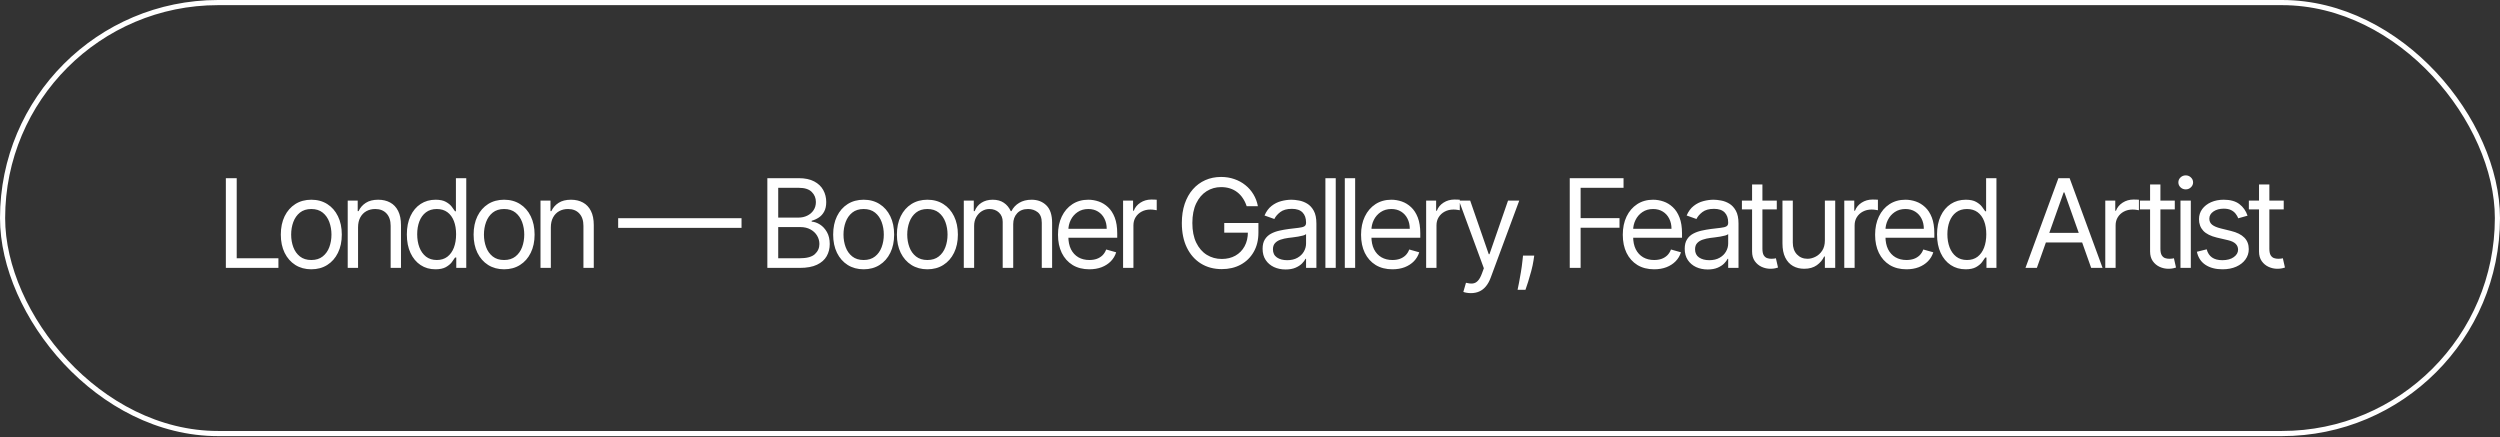 <?xml version="1.0" encoding="UTF-8"?> <svg xmlns="http://www.w3.org/2000/svg" width="343" height="60" viewBox="0 0 343 60" fill="none"><rect x="0" y="0" width="343" height="60" fill="#333333" stroke="none"/><rect x="0.353" y="0.353" width="342.294" height="59.129" rx="29.565" stroke="white" stroke-width="0.706"></rect><path d="M30.987 36.755V24.445H32.477V35.433H38.199V36.755H30.987ZM42.712 36.947C41.878 36.947 41.147 36.749 40.518 36.352C39.893 35.956 39.404 35.401 39.051 34.687C38.703 33.974 38.528 33.141 38.528 32.187C38.528 31.225 38.703 30.386 39.051 29.668C39.404 28.951 39.893 28.394 40.518 27.997C41.147 27.601 41.878 27.402 42.712 27.402C43.545 27.402 44.274 27.601 44.9 27.997C45.529 28.394 46.017 28.951 46.366 29.668C46.719 30.386 46.895 31.225 46.895 32.187C46.895 33.141 46.719 33.974 46.366 34.687C46.017 35.401 45.529 35.956 44.9 36.352C44.274 36.749 43.545 36.947 42.712 36.947ZM42.712 35.673C43.345 35.673 43.866 35.511 44.274 35.186C44.683 34.861 44.986 34.435 45.182 33.906C45.378 33.377 45.477 32.804 45.477 32.187C45.477 31.57 45.378 30.995 45.182 30.462C44.986 29.929 44.683 29.498 44.274 29.169C43.866 28.841 43.345 28.677 42.712 28.677C42.079 28.677 41.558 28.841 41.149 29.169C40.74 29.498 40.438 29.929 40.241 30.462C40.045 30.995 39.947 31.57 39.947 32.187C39.947 32.804 40.045 33.377 40.241 33.906C40.438 34.435 40.74 34.861 41.149 35.186C41.558 35.511 42.079 35.673 42.712 35.673ZM49.125 31.201V36.755H47.706V27.523H49.077V28.965H49.197C49.413 28.496 49.742 28.12 50.183 27.835C50.623 27.547 51.193 27.402 51.89 27.402C52.515 27.402 53.062 27.531 53.531 27.787C53.999 28.04 54.364 28.424 54.624 28.941C54.885 29.454 55.015 30.103 55.015 30.889V36.755H53.597V30.985C53.597 30.259 53.408 29.694 53.032 29.29C52.655 28.881 52.138 28.677 51.481 28.677C51.028 28.677 50.623 28.775 50.267 28.971C49.914 29.168 49.636 29.454 49.431 29.831C49.227 30.207 49.125 30.664 49.125 31.201ZM59.739 36.947C58.97 36.947 58.291 36.753 57.702 36.364C57.113 35.971 56.652 35.419 56.319 34.705C55.987 33.988 55.82 33.141 55.82 32.163C55.82 31.193 55.987 30.352 56.319 29.638C56.652 28.925 57.115 28.374 57.708 27.985C58.301 27.597 58.986 27.402 59.763 27.402C60.364 27.402 60.839 27.503 61.188 27.703C61.541 27.899 61.809 28.124 61.993 28.376C62.182 28.625 62.328 28.829 62.432 28.989H62.552V24.445H63.971V36.755H62.6V35.336H62.432C62.328 35.505 62.18 35.717 61.987 35.974C61.795 36.226 61.52 36.452 61.164 36.653C60.807 36.849 60.332 36.947 59.739 36.947ZM59.932 35.673C60.501 35.673 60.981 35.525 61.374 35.228C61.767 34.928 62.065 34.513 62.27 33.984C62.474 33.451 62.576 32.836 62.576 32.139C62.576 31.45 62.476 30.846 62.276 30.33C62.075 29.809 61.779 29.404 61.386 29.115C60.993 28.823 60.509 28.677 59.932 28.677C59.331 28.677 58.83 28.831 58.429 29.14C58.032 29.444 57.734 29.859 57.533 30.384C57.337 30.905 57.239 31.49 57.239 32.139C57.239 32.796 57.339 33.393 57.539 33.93C57.744 34.463 58.044 34.888 58.441 35.204C58.842 35.517 59.339 35.673 59.932 35.673ZM69.162 36.947C68.329 36.947 67.597 36.749 66.968 36.352C66.343 35.956 65.854 35.401 65.502 34.687C65.153 33.974 64.979 33.141 64.979 32.187C64.979 31.225 65.153 30.386 65.502 29.668C65.854 28.951 66.343 28.394 66.968 27.997C67.597 27.601 68.329 27.402 69.162 27.402C69.996 27.402 70.725 27.601 71.35 27.997C71.979 28.394 72.468 28.951 72.817 29.668C73.169 30.386 73.346 31.225 73.346 32.187C73.346 33.141 73.169 33.974 72.817 34.687C72.468 35.401 71.979 35.956 71.35 36.352C70.725 36.749 69.996 36.947 69.162 36.947ZM69.162 35.673C69.795 35.673 70.316 35.511 70.725 35.186C71.134 34.861 71.436 34.435 71.633 33.906C71.829 33.377 71.927 32.804 71.927 32.187C71.927 31.57 71.829 30.995 71.633 30.462C71.436 29.929 71.134 29.498 70.725 29.169C70.316 28.841 69.795 28.677 69.162 28.677C68.529 28.677 68.008 28.841 67.6 29.169C67.191 29.498 66.888 29.929 66.692 30.462C66.496 30.995 66.397 31.57 66.397 32.187C66.397 32.804 66.496 33.377 66.692 33.906C66.888 34.435 67.191 34.861 67.6 35.186C68.008 35.511 68.529 35.673 69.162 35.673ZM75.575 31.201V36.755H74.157V27.523H75.527V28.965H75.647C75.864 28.496 76.192 28.12 76.633 27.835C77.074 27.547 77.643 27.402 78.34 27.402C78.965 27.402 79.512 27.531 79.981 27.787C80.45 28.04 80.815 28.424 81.075 28.941C81.335 29.454 81.466 30.103 81.466 30.889V36.755H80.047V30.985C80.047 30.259 79.859 29.694 79.482 29.29C79.106 28.881 78.589 28.677 77.931 28.677C77.479 28.677 77.074 28.775 76.717 28.971C76.365 29.168 76.086 29.454 75.882 29.831C75.678 30.207 75.575 30.664 75.575 31.201ZM101.738 29.939V31.261H84.812V29.939H101.738ZM105.28 36.755V24.445H109.584C110.442 24.445 111.149 24.593 111.706 24.89C112.263 25.183 112.678 25.577 112.95 26.074C113.222 26.567 113.359 27.114 113.359 27.715C113.359 28.244 113.265 28.681 113.076 29.025C112.892 29.37 112.647 29.642 112.343 29.843C112.042 30.043 111.716 30.191 111.363 30.288V30.408C111.74 30.432 112.119 30.564 112.499 30.804C112.88 31.045 113.198 31.389 113.455 31.838C113.711 32.287 113.84 32.836 113.84 33.485C113.84 34.102 113.699 34.657 113.419 35.15C113.138 35.643 112.696 36.034 112.09 36.322C111.485 36.611 110.698 36.755 109.728 36.755H105.28ZM106.771 35.433H109.728C110.702 35.433 111.393 35.244 111.802 34.868C112.215 34.487 112.421 34.026 112.421 33.485C112.421 33.068 112.315 32.684 112.103 32.331C111.89 31.974 111.588 31.69 111.195 31.478C110.802 31.261 110.337 31.153 109.8 31.153H106.771V35.433ZM106.771 29.855H109.536C109.985 29.855 110.389 29.767 110.75 29.59C111.115 29.414 111.403 29.166 111.616 28.845C111.832 28.524 111.94 28.148 111.94 27.715C111.94 27.174 111.752 26.715 111.375 26.338C110.999 25.958 110.402 25.767 109.584 25.767H106.771V29.855ZM118.493 36.947C117.66 36.947 116.928 36.749 116.299 36.352C115.674 35.956 115.185 35.401 114.833 34.687C114.484 33.974 114.31 33.141 114.31 32.187C114.31 31.225 114.484 30.386 114.833 29.668C115.185 28.951 115.674 28.394 116.299 27.997C116.928 27.601 117.66 27.402 118.493 27.402C119.327 27.402 120.056 27.601 120.681 27.997C121.31 28.394 121.799 28.951 122.148 29.668C122.5 30.386 122.676 31.225 122.676 32.187C122.676 33.141 122.5 33.974 122.148 34.687C121.799 35.401 121.31 35.956 120.681 36.352C120.056 36.749 119.327 36.947 118.493 36.947ZM118.493 35.673C119.126 35.673 119.647 35.511 120.056 35.186C120.465 34.861 120.767 34.435 120.963 33.906C121.16 33.377 121.258 32.804 121.258 32.187C121.258 31.57 121.16 30.995 120.963 30.462C120.767 29.929 120.465 29.498 120.056 29.169C119.647 28.841 119.126 28.677 118.493 28.677C117.86 28.677 117.339 28.841 116.93 29.169C116.522 29.498 116.219 29.929 116.023 30.462C115.826 30.995 115.728 31.57 115.728 32.187C115.728 32.804 115.826 33.377 116.023 33.906C116.219 34.435 116.522 34.861 116.93 35.186C117.339 35.511 117.86 35.673 118.493 35.673ZM127.238 36.947C126.405 36.947 125.674 36.749 125.044 36.352C124.419 35.956 123.93 35.401 123.578 34.687C123.229 33.974 123.055 33.141 123.055 32.187C123.055 31.225 123.229 30.386 123.578 29.668C123.93 28.951 124.419 28.394 125.044 27.997C125.674 27.601 126.405 27.402 127.238 27.402C128.072 27.402 128.801 27.601 129.426 27.997C130.055 28.394 130.544 28.951 130.893 29.668C131.245 30.386 131.422 31.225 131.422 32.187C131.422 33.141 131.245 33.974 130.893 34.687C130.544 35.401 130.055 35.956 129.426 36.352C128.801 36.749 128.072 36.947 127.238 36.947ZM127.238 35.673C127.871 35.673 128.392 35.511 128.801 35.186C129.21 34.861 129.512 34.435 129.709 33.906C129.905 33.377 130.003 32.804 130.003 32.187C130.003 31.57 129.905 30.995 129.709 30.462C129.512 29.929 129.21 29.498 128.801 29.169C128.392 28.841 127.871 28.677 127.238 28.677C126.605 28.677 126.084 28.841 125.676 29.169C125.267 29.498 124.964 29.929 124.768 30.462C124.572 30.995 124.473 31.57 124.473 32.187C124.473 32.804 124.572 33.377 124.768 33.906C124.964 34.435 125.267 34.861 125.676 35.186C126.084 35.511 126.605 35.673 127.238 35.673ZM132.233 36.755V27.523H133.603V28.965H133.724C133.916 28.472 134.226 28.09 134.655 27.817C135.084 27.541 135.599 27.402 136.2 27.402C136.809 27.402 137.316 27.541 137.721 27.817C138.129 28.09 138.448 28.472 138.676 28.965H138.772C139.009 28.488 139.363 28.11 139.836 27.829C140.309 27.545 140.876 27.402 141.537 27.402C142.363 27.402 143.038 27.661 143.563 28.178C144.088 28.691 144.35 29.49 144.35 30.576V36.755H142.932V30.576C142.932 29.895 142.745 29.408 142.373 29.115C142 28.823 141.561 28.677 141.056 28.677C140.407 28.677 139.904 28.873 139.548 29.266C139.191 29.654 139.013 30.147 139.013 30.744V36.755H137.57V30.432C137.57 29.907 137.4 29.484 137.059 29.163C136.719 28.839 136.28 28.677 135.743 28.677C135.374 28.677 135.03 28.775 134.709 28.971C134.393 29.168 134.136 29.44 133.94 29.789C133.748 30.133 133.651 30.532 133.651 30.985V36.755H132.233ZM149.461 36.947C148.571 36.947 147.804 36.751 147.159 36.358C146.517 35.962 146.023 35.408 145.674 34.699C145.329 33.986 145.157 33.157 145.157 32.211C145.157 31.265 145.329 30.432 145.674 29.71C146.023 28.985 146.507 28.42 147.128 28.015C147.754 27.607 148.483 27.402 149.316 27.402C149.797 27.402 150.272 27.483 150.741 27.643C151.21 27.803 151.636 28.064 152.021 28.424C152.406 28.781 152.712 29.254 152.941 29.843C153.169 30.432 153.283 31.157 153.283 32.019V32.62H146.167V31.393H151.841C151.841 30.872 151.737 30.408 151.528 29.999C151.324 29.59 151.031 29.268 150.651 29.031C150.274 28.795 149.829 28.677 149.316 28.677C148.751 28.677 148.262 28.817 147.85 29.097C147.441 29.374 147.126 29.735 146.906 30.179C146.686 30.624 146.576 31.101 146.576 31.61V32.427C146.576 33.124 146.696 33.715 146.936 34.2C147.181 34.681 147.519 35.048 147.952 35.3C148.385 35.549 148.888 35.673 149.461 35.673C149.833 35.673 150.17 35.621 150.47 35.517C150.775 35.408 151.037 35.248 151.258 35.036C151.478 34.819 151.648 34.551 151.769 34.23L153.139 34.615C152.995 35.08 152.752 35.489 152.412 35.841C152.071 36.19 151.65 36.462 151.15 36.659C150.649 36.851 150.086 36.947 149.461 36.947ZM154.087 36.755V27.523H155.457V28.917H155.554C155.722 28.46 156.026 28.09 156.467 27.805C156.908 27.521 157.405 27.378 157.958 27.378C158.062 27.378 158.192 27.38 158.349 27.384C158.505 27.388 158.623 27.394 158.703 27.402V28.845C158.655 28.833 158.545 28.815 158.373 28.791C158.204 28.763 158.026 28.749 157.838 28.749C157.389 28.749 156.988 28.843 156.636 29.031C156.287 29.216 156.01 29.472 155.806 29.801C155.606 30.125 155.506 30.496 155.506 30.913V36.755H154.087ZM171.044 28.292C170.912 27.887 170.738 27.525 170.521 27.204C170.309 26.88 170.054 26.603 169.758 26.375C169.465 26.146 169.133 25.972 168.76 25.852C168.387 25.732 167.979 25.671 167.534 25.671C166.805 25.671 166.141 25.86 165.544 26.236C164.947 26.613 164.473 27.168 164.12 27.901C163.767 28.635 163.591 29.534 163.591 30.6C163.591 31.666 163.769 32.566 164.126 33.299C164.483 34.032 164.965 34.587 165.574 34.964C166.184 35.34 166.869 35.529 167.63 35.529C168.335 35.529 168.956 35.379 169.493 35.078C170.034 34.773 170.455 34.345 170.756 33.792C171.06 33.235 171.212 32.58 171.212 31.826L171.669 31.922H167.967V30.6H172.655V31.922C172.655 32.936 172.439 33.818 172.006 34.567C171.577 35.316 170.984 35.897 170.227 36.31C169.473 36.719 168.608 36.923 167.63 36.923C166.54 36.923 165.582 36.667 164.757 36.154C163.936 35.641 163.294 34.912 162.834 33.966C162.377 33.02 162.148 31.898 162.148 30.6C162.148 29.626 162.279 28.751 162.539 27.973C162.804 27.192 163.176 26.527 163.657 25.978C164.138 25.429 164.707 25.008 165.364 24.716C166.021 24.423 166.745 24.277 167.534 24.277C168.183 24.277 168.788 24.375 169.349 24.571C169.914 24.764 170.417 25.038 170.858 25.395C171.303 25.747 171.673 26.17 171.97 26.663C172.266 27.152 172.471 27.695 172.583 28.292H171.044ZM176.378 36.971C175.793 36.971 175.262 36.861 174.786 36.641C174.309 36.416 173.93 36.094 173.65 35.673C173.369 35.248 173.229 34.735 173.229 34.134C173.229 33.605 173.333 33.177 173.541 32.848C173.75 32.515 174.028 32.255 174.377 32.067C174.725 31.878 175.11 31.738 175.531 31.646C175.956 31.55 176.382 31.474 176.811 31.418C177.372 31.345 177.827 31.291 178.175 31.255C178.528 31.215 178.785 31.149 178.945 31.057C179.109 30.965 179.191 30.804 179.191 30.576V30.528C179.191 29.935 179.029 29.474 178.704 29.145C178.384 28.817 177.897 28.653 177.244 28.653C176.567 28.653 176.036 28.801 175.651 29.097C175.266 29.394 174.996 29.71 174.84 30.047L173.493 29.566C173.734 29.005 174.054 28.569 174.455 28.256C174.86 27.939 175.3 27.719 175.777 27.595C176.258 27.466 176.731 27.402 177.196 27.402C177.492 27.402 177.833 27.439 178.218 27.511C178.606 27.579 178.981 27.721 179.342 27.937C179.706 28.154 180.009 28.48 180.249 28.917C180.49 29.354 180.61 29.939 180.61 30.672V36.755H179.191V35.505H179.119C179.023 35.705 178.863 35.919 178.638 36.148C178.414 36.376 178.115 36.571 177.743 36.731C177.37 36.891 176.915 36.971 176.378 36.971ZM176.595 35.697C177.156 35.697 177.629 35.587 178.013 35.366C178.402 35.146 178.694 34.861 178.891 34.513C179.091 34.164 179.191 33.798 179.191 33.413V32.115C179.131 32.187 178.999 32.253 178.795 32.313C178.594 32.369 178.362 32.419 178.097 32.463C177.837 32.503 177.582 32.539 177.334 32.572C177.09 32.6 176.891 32.624 176.739 32.644C176.37 32.692 176.026 32.77 175.705 32.878C175.389 32.982 175.132 33.141 174.936 33.353C174.743 33.561 174.647 33.846 174.647 34.206C174.647 34.699 174.83 35.072 175.194 35.324C175.563 35.573 176.03 35.697 176.595 35.697ZM183.263 24.445V36.755H181.845V24.445H183.263ZM185.926 24.445V36.755H184.507V24.445H185.926ZM191.041 36.947C190.151 36.947 189.384 36.751 188.739 36.358C188.097 35.962 187.603 35.408 187.254 34.699C186.909 33.986 186.737 33.157 186.737 32.211C186.737 31.265 186.909 30.432 187.254 29.71C187.603 28.985 188.087 28.42 188.708 28.015C189.334 27.607 190.063 27.402 190.896 27.402C191.377 27.402 191.852 27.483 192.321 27.643C192.79 27.803 193.216 28.064 193.601 28.424C193.986 28.781 194.292 29.254 194.521 29.843C194.749 30.432 194.863 31.157 194.863 32.019V32.62H187.747V31.393H193.421C193.421 30.872 193.317 30.408 193.108 29.999C192.904 29.59 192.611 29.268 192.231 29.031C191.854 28.795 191.409 28.677 190.896 28.677C190.331 28.677 189.842 28.817 189.43 29.097C189.021 29.374 188.706 29.735 188.486 30.179C188.266 30.624 188.156 31.101 188.156 31.61V32.427C188.156 33.124 188.276 33.715 188.516 34.2C188.761 34.681 189.099 35.048 189.532 35.3C189.965 35.549 190.468 35.673 191.041 35.673C191.413 35.673 191.75 35.621 192.05 35.517C192.355 35.408 192.617 35.248 192.838 35.036C193.058 34.819 193.228 34.551 193.349 34.23L194.719 34.615C194.575 35.08 194.332 35.489 193.992 35.841C193.651 36.19 193.23 36.462 192.73 36.659C192.229 36.851 191.666 36.947 191.041 36.947ZM195.667 36.755V27.523H197.037V28.917H197.134C197.302 28.46 197.606 28.09 198.047 27.805C198.488 27.521 198.985 27.378 199.538 27.378C199.642 27.378 199.772 27.38 199.929 27.384C200.085 27.388 200.203 27.394 200.283 27.402V28.845C200.235 28.833 200.125 28.815 199.953 28.791C199.784 28.763 199.606 28.749 199.418 28.749C198.969 28.749 198.568 28.843 198.216 29.031C197.867 29.216 197.59 29.472 197.386 29.801C197.186 30.125 197.086 30.496 197.086 30.913V36.755H195.667ZM201.805 40.217C201.565 40.217 201.35 40.197 201.162 40.157C200.974 40.121 200.844 40.085 200.771 40.049L201.132 38.798C201.477 38.887 201.781 38.919 202.046 38.895C202.31 38.871 202.545 38.752 202.749 38.54C202.957 38.332 203.148 37.993 203.32 37.524L203.584 36.803L200.17 27.523H201.709L204.258 34.88H204.354L206.902 27.523H208.441L204.522 38.101C204.346 38.578 204.127 38.973 203.867 39.285C203.606 39.602 203.304 39.836 202.959 39.989C202.619 40.141 202.234 40.217 201.805 40.217ZM210.496 35.072L210.4 35.721C210.332 36.178 210.228 36.667 210.088 37.188C209.951 37.709 209.809 38.199 209.661 38.66C209.513 39.121 209.39 39.488 209.294 39.76H208.212C208.264 39.504 208.333 39.165 208.417 38.744C208.501 38.324 208.585 37.853 208.669 37.332C208.757 36.815 208.829 36.286 208.885 35.745L208.958 35.072H210.496ZM215.369 36.755V24.445H222.75V25.767H216.86V29.927H222.197V31.249H216.86V36.755H215.369ZM226.95 36.947C226.06 36.947 225.293 36.751 224.648 36.358C224.007 35.962 223.512 35.408 223.163 34.699C222.818 33.986 222.646 33.157 222.646 32.211C222.646 31.265 222.818 30.432 223.163 29.71C223.512 28.985 223.997 28.42 224.618 28.015C225.243 27.607 225.972 27.402 226.806 27.402C227.286 27.402 227.761 27.483 228.23 27.643C228.699 27.803 229.126 28.064 229.51 28.424C229.895 28.781 230.202 29.254 230.43 29.843C230.658 30.432 230.773 31.157 230.773 32.019V32.62H223.656V31.393H229.33C229.33 30.872 229.226 30.408 229.017 29.999C228.813 29.59 228.521 29.268 228.14 29.031C227.763 28.795 227.318 28.677 226.806 28.677C226.241 28.677 225.752 28.817 225.339 29.097C224.93 29.374 224.616 29.735 224.395 30.179C224.175 30.624 224.065 31.101 224.065 31.61V32.427C224.065 33.124 224.185 33.715 224.425 34.2C224.67 34.681 225.008 35.048 225.441 35.3C225.874 35.549 226.377 35.673 226.95 35.673C227.322 35.673 227.659 35.621 227.96 35.517C228.264 35.408 228.527 35.248 228.747 35.036C228.967 34.819 229.138 34.551 229.258 34.23L230.628 34.615C230.484 35.08 230.242 35.489 229.901 35.841C229.56 36.19 229.14 36.462 228.639 36.659C228.138 36.851 227.575 36.947 226.95 36.947ZM234.293 36.971C233.708 36.971 233.177 36.861 232.7 36.641C232.223 36.416 231.845 36.094 231.564 35.673C231.284 35.248 231.143 34.735 231.143 34.134C231.143 33.605 231.248 33.177 231.456 32.848C231.664 32.515 231.943 32.255 232.292 32.067C232.64 31.878 233.025 31.738 233.446 31.646C233.87 31.55 234.297 31.474 234.726 31.418C235.287 31.345 235.742 31.291 236.09 31.255C236.443 31.215 236.699 31.149 236.86 31.057C237.024 30.965 237.106 30.804 237.106 30.576V30.528C237.106 29.935 236.944 29.474 236.619 29.145C236.299 28.817 235.812 28.653 235.159 28.653C234.481 28.653 233.95 28.801 233.566 29.097C233.181 29.394 232.911 29.71 232.754 30.047L231.408 29.566C231.648 29.005 231.969 28.569 232.37 28.256C232.774 27.939 233.215 27.719 233.692 27.595C234.173 27.466 234.646 27.402 235.11 27.402C235.407 27.402 235.748 27.439 236.132 27.511C236.521 27.579 236.896 27.721 237.256 27.937C237.621 28.154 237.923 28.48 238.164 28.917C238.404 29.354 238.524 29.939 238.524 30.672V36.755H237.106V35.505H237.034C236.938 35.705 236.777 35.919 236.553 36.148C236.329 36.376 236.03 36.571 235.657 36.731C235.285 36.891 234.83 36.971 234.293 36.971ZM234.509 35.697C235.07 35.697 235.543 35.587 235.928 35.366C236.317 35.146 236.609 34.861 236.805 34.513C237.006 34.164 237.106 33.798 237.106 33.413V32.115C237.046 32.187 236.914 32.253 236.709 32.313C236.509 32.369 236.277 32.419 236.012 32.463C235.752 32.503 235.497 32.539 235.249 32.572C235.004 32.6 234.806 32.624 234.654 32.644C234.285 32.692 233.94 32.77 233.62 32.878C233.303 32.982 233.047 33.141 232.851 33.353C232.658 33.561 232.562 33.846 232.562 34.206C232.562 34.699 232.744 35.072 233.109 35.324C233.478 35.573 233.944 35.697 234.509 35.697ZM243.775 27.523V28.725H238.99V27.523H243.775ZM240.385 25.311H241.803V34.11C241.803 34.511 241.861 34.812 241.977 35.012C242.098 35.208 242.25 35.34 242.434 35.408C242.623 35.473 242.821 35.505 243.029 35.505C243.186 35.505 243.314 35.497 243.414 35.481C243.514 35.461 243.594 35.445 243.654 35.433L243.943 36.707C243.847 36.743 243.712 36.779 243.54 36.815C243.368 36.855 243.149 36.875 242.885 36.875C242.484 36.875 242.092 36.789 241.707 36.617C241.326 36.444 241.01 36.182 240.757 35.829C240.509 35.477 240.385 35.032 240.385 34.495V25.311ZM250.373 32.98V27.523H251.791V36.755H250.373V35.192H250.276C250.06 35.661 249.723 36.06 249.267 36.388C248.81 36.713 248.233 36.875 247.536 36.875C246.958 36.875 246.446 36.749 245.997 36.496C245.548 36.24 245.195 35.855 244.939 35.342C244.682 34.825 244.554 34.174 244.554 33.389V27.523H245.973V33.293C245.973 33.966 246.161 34.503 246.538 34.904C246.918 35.304 247.403 35.505 247.992 35.505C248.345 35.505 248.704 35.414 249.068 35.234C249.437 35.054 249.745 34.777 249.994 34.405C250.246 34.032 250.373 33.557 250.373 32.98ZM253.035 36.755V27.523H254.405V28.917H254.502C254.67 28.46 254.974 28.09 255.415 27.805C255.856 27.521 256.353 27.378 256.906 27.378C257.01 27.378 257.14 27.38 257.297 27.384C257.453 27.388 257.571 27.394 257.651 27.402V28.845C257.603 28.833 257.493 28.815 257.321 28.791C257.152 28.763 256.974 28.749 256.786 28.749C256.337 28.749 255.936 28.843 255.584 29.031C255.235 29.216 254.958 29.472 254.754 29.801C254.554 30.125 254.454 30.496 254.454 30.913V36.755H253.035ZM261.568 36.947C260.679 36.947 259.911 36.751 259.266 36.358C258.625 35.962 258.13 35.408 257.782 34.699C257.437 33.986 257.265 33.157 257.265 32.211C257.265 31.265 257.437 30.432 257.782 29.71C258.13 28.985 258.615 28.42 259.236 28.015C259.861 27.607 260.591 27.402 261.424 27.402C261.905 27.402 262.38 27.483 262.849 27.643C263.317 27.803 263.744 28.064 264.129 28.424C264.514 28.781 264.82 29.254 265.049 29.843C265.277 30.432 265.391 31.157 265.391 32.019V32.62H258.275V31.393H263.949C263.949 30.872 263.844 30.408 263.636 29.999C263.432 29.59 263.139 29.268 262.758 29.031C262.382 28.795 261.937 28.677 261.424 28.677C260.859 28.677 260.37 28.817 259.958 29.097C259.549 29.374 259.234 29.735 259.014 30.179C258.793 30.624 258.683 31.101 258.683 31.61V32.427C258.683 33.124 258.803 33.715 259.044 34.2C259.288 34.681 259.627 35.048 260.06 35.3C260.492 35.549 260.995 35.673 261.568 35.673C261.941 35.673 262.278 35.621 262.578 35.517C262.883 35.408 263.145 35.248 263.366 35.036C263.586 34.819 263.756 34.551 263.876 34.23L265.247 34.615C265.103 35.08 264.86 35.489 264.52 35.841C264.179 36.19 263.758 36.462 263.257 36.659C262.756 36.851 262.193 36.947 261.568 36.947ZM269.681 36.947C268.912 36.947 268.232 36.753 267.643 36.364C267.054 35.971 266.594 35.419 266.261 34.705C265.928 33.988 265.762 33.141 265.762 32.163C265.762 31.193 265.928 30.352 266.261 29.638C266.594 28.925 267.056 28.374 267.649 27.985C268.242 27.597 268.928 27.402 269.705 27.402C270.306 27.402 270.781 27.503 271.13 27.703C271.482 27.899 271.751 28.124 271.935 28.376C272.123 28.625 272.27 28.829 272.374 28.989H272.494V24.445H273.912V36.755H272.542V35.336H272.374C272.27 35.505 272.121 35.717 271.929 35.974C271.737 36.226 271.462 36.452 271.105 36.653C270.749 36.849 270.274 36.947 269.681 36.947ZM269.873 35.673C270.442 35.673 270.923 35.525 271.316 35.228C271.709 34.928 272.007 34.513 272.211 33.984C272.416 33.451 272.518 32.836 272.518 32.139C272.518 31.45 272.418 30.846 272.217 30.33C272.017 29.809 271.721 29.404 271.328 29.115C270.935 28.823 270.45 28.677 269.873 28.677C269.272 28.677 268.771 28.831 268.371 29.14C267.974 29.444 267.675 29.859 267.475 30.384C267.279 30.905 267.181 31.49 267.181 32.139C267.181 32.796 267.281 33.393 267.481 33.93C267.685 34.463 267.986 34.888 268.383 35.204C268.783 35.517 269.28 35.673 269.873 35.673ZM279.457 36.755H277.894L282.414 24.445H283.953L288.473 36.755H286.91L283.231 26.393H283.135L279.457 36.755ZM280.034 31.946H286.333V33.269H280.034V31.946ZM288.844 36.755V27.523H290.214V28.917H290.31C290.479 28.46 290.783 28.09 291.224 27.805C291.665 27.521 292.162 27.378 292.715 27.378C292.819 27.378 292.949 27.38 293.105 27.384C293.261 27.388 293.38 27.394 293.46 27.402V28.845C293.412 28.833 293.302 28.815 293.129 28.791C292.961 28.763 292.783 28.749 292.594 28.749C292.146 28.749 291.745 28.843 291.392 29.031C291.044 29.216 290.767 29.472 290.563 29.801C290.362 30.125 290.262 30.496 290.262 30.913V36.755H288.844ZM298.381 27.523V28.725H293.596V27.523H298.381ZM294.991 25.311H296.409V34.11C296.409 34.511 296.467 34.812 296.584 35.012C296.704 35.208 296.856 35.34 297.04 35.408C297.229 35.473 297.427 35.505 297.636 35.505C297.792 35.505 297.92 35.497 298.02 35.481C298.12 35.461 298.201 35.445 298.261 35.433L298.549 36.707C298.453 36.743 298.319 36.779 298.146 36.815C297.974 36.855 297.756 36.875 297.491 36.875C297.091 36.875 296.698 36.789 296.313 36.617C295.933 36.444 295.616 36.182 295.364 35.829C295.115 35.477 294.991 35.032 294.991 34.495V25.311ZM299.161 36.755V27.523H300.579V36.755H299.161ZM299.882 25.984C299.605 25.984 299.367 25.89 299.167 25.701C298.97 25.513 298.872 25.287 298.872 25.022C298.872 24.758 298.97 24.531 299.167 24.343C299.367 24.155 299.605 24.061 299.882 24.061C300.158 24.061 300.395 24.155 300.591 24.343C300.791 24.531 300.892 24.758 300.892 25.022C300.892 25.287 300.791 25.513 300.591 25.701C300.395 25.89 300.158 25.984 299.882 25.984ZM308.363 29.59L307.088 29.951C307.008 29.738 306.89 29.532 306.734 29.332C306.581 29.127 306.373 28.959 306.109 28.827C305.844 28.695 305.506 28.629 305.093 28.629C304.528 28.629 304.057 28.759 303.68 29.019C303.308 29.276 303.121 29.602 303.121 29.999C303.121 30.352 303.25 30.63 303.506 30.834C303.762 31.039 304.163 31.209 304.708 31.345L306.079 31.682C306.904 31.882 307.519 32.189 307.924 32.602C308.328 33.01 308.531 33.537 308.531 34.182C308.531 34.711 308.379 35.184 308.074 35.601C307.774 36.018 307.353 36.346 306.812 36.587C306.271 36.827 305.642 36.947 304.925 36.947C303.983 36.947 303.203 36.743 302.586 36.334C301.969 35.925 301.579 35.328 301.414 34.543L302.761 34.206C302.889 34.703 303.131 35.076 303.488 35.324C303.849 35.573 304.319 35.697 304.9 35.697C305.562 35.697 306.087 35.557 306.475 35.276C306.868 34.992 307.064 34.651 307.064 34.255C307.064 33.934 306.952 33.665 306.728 33.449C306.503 33.229 306.159 33.064 305.694 32.956L304.155 32.596C303.31 32.395 302.689 32.085 302.292 31.664C301.899 31.239 301.703 30.708 301.703 30.071C301.703 29.55 301.849 29.089 302.142 28.689C302.438 28.288 302.841 27.973 303.35 27.745C303.863 27.517 304.444 27.402 305.093 27.402C306.006 27.402 306.724 27.603 307.245 28.003C307.77 28.404 308.142 28.933 308.363 29.59ZM313.327 27.523V28.725H308.543V27.523H313.327ZM309.937 25.311H311.356V34.11C311.356 34.511 311.414 34.812 311.53 35.012C311.65 35.208 311.802 35.34 311.987 35.408C312.175 35.473 312.373 35.505 312.582 35.505C312.738 35.505 312.866 35.497 312.966 35.481C313.067 35.461 313.147 35.445 313.207 35.433L313.495 36.707C313.399 36.743 313.265 36.779 313.093 36.815C312.92 36.855 312.702 36.875 312.438 36.875C312.037 36.875 311.644 36.789 311.259 36.617C310.879 36.444 310.562 36.182 310.31 35.829C310.061 35.477 309.937 35.032 309.937 34.495V25.311Z" fill="white"></path></svg> 